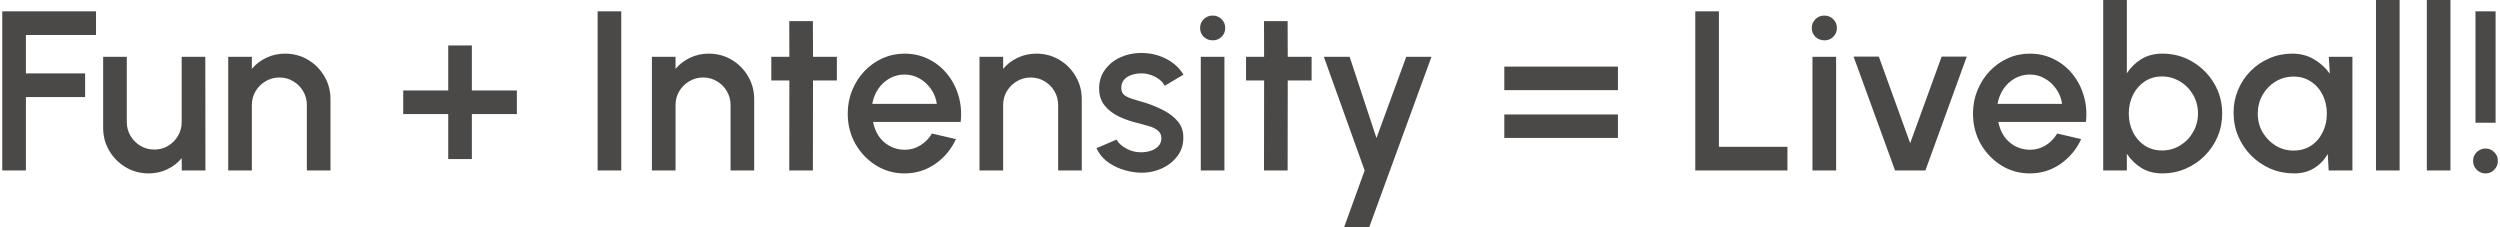 <svg xmlns="http://www.w3.org/2000/svg" width="440" height="40" viewBox="0 0 440 40" fill="none"><path d="M0.4 30V2H16.9V6.16H4.56V12.92H14.98V17.08H4.56V30H0.4ZM18.155 22.5V10H22.315V21.48C22.315 22.373 22.535 23.187 22.975 23.92C23.415 24.653 24.001 25.24 24.735 25.68C25.468 26.107 26.275 26.32 27.155 26.32C28.048 26.32 28.855 26.107 29.575 25.68C30.308 25.24 30.888 24.653 31.315 23.92C31.755 23.187 31.975 22.373 31.975 21.48V10H36.135L36.155 30H31.995L31.975 27.84C31.295 28.667 30.448 29.32 29.435 29.8C28.421 30.28 27.335 30.52 26.175 30.52C24.695 30.52 23.348 30.16 22.135 29.44C20.921 28.72 19.955 27.753 19.235 26.54C18.515 25.327 18.155 23.98 18.155 22.5ZM58.166 17.46V30H54.006V18.48C54.006 17.587 53.786 16.773 53.346 16.04C52.919 15.307 52.339 14.727 51.606 14.3C50.886 13.86 50.072 13.64 49.166 13.64C48.286 13.64 47.479 13.86 46.746 14.3C46.012 14.727 45.426 15.307 44.986 16.04C44.546 16.773 44.326 17.587 44.326 18.48V30H40.166V10H44.326V12.12C45.019 11.293 45.872 10.64 46.886 10.16C47.899 9.68 48.992 9.44 50.166 9.44C51.646 9.44 52.992 9.8 54.206 10.52C55.419 11.24 56.379 12.207 57.086 13.42C57.806 14.633 58.166 15.98 58.166 17.46ZM78.887 28V20.08H70.967V15.92H78.887V8H83.047V15.92H90.967V20.08H83.047V28H78.887ZM105.18 30V2H109.34V30H105.18ZM132.736 17.46V30H128.576V18.48C128.576 17.587 128.356 16.773 127.916 16.04C127.489 15.307 126.909 14.727 126.176 14.3C125.456 13.86 124.643 13.64 123.736 13.64C122.856 13.64 122.049 13.86 121.316 14.3C120.583 14.727 119.996 15.307 119.556 16.04C119.116 16.773 118.896 17.587 118.896 18.48V30H114.736V10H118.896V12.12C119.589 11.293 120.443 10.64 121.456 10.16C122.469 9.68 123.563 9.44 124.736 9.44C126.216 9.44 127.563 9.8 128.776 10.52C129.989 11.24 130.949 12.207 131.656 13.42C132.376 14.633 132.736 15.98 132.736 17.46ZM147.288 14.16H143.088L143.068 30H138.908L138.928 14.16H135.748V10H138.928L138.908 3.72H143.068L143.088 10H147.288V14.16ZM159.2 30.52C157.36 30.52 155.68 30.047 154.16 29.1C152.653 28.153 151.447 26.887 150.54 25.3C149.647 23.7 149.2 21.933 149.2 20C149.2 18.533 149.46 17.167 149.98 15.9C150.5 14.62 151.213 13.5 152.12 12.54C153.04 11.567 154.107 10.807 155.32 10.26C156.533 9.713 157.827 9.44 159.2 9.44C160.733 9.44 162.14 9.76 163.42 10.4C164.7 11.027 165.793 11.9 166.7 13.02C167.607 14.127 168.273 15.407 168.7 16.86C169.127 18.3 169.253 19.833 169.08 21.46H153.66C153.833 22.38 154.167 23.213 154.66 23.96C155.167 24.693 155.807 25.273 156.58 25.7C157.367 26.127 158.24 26.347 159.2 26.36C160.213 26.36 161.133 26.107 161.96 25.6C162.8 25.093 163.487 24.393 164.02 23.5L168.24 24.48C167.44 26.253 166.233 27.707 164.62 28.84C163.007 29.96 161.2 30.52 159.2 30.52ZM153.52 18.28H164.88C164.747 17.32 164.407 16.453 163.86 15.68C163.327 14.893 162.653 14.273 161.84 13.82C161.04 13.353 160.16 13.12 159.2 13.12C158.253 13.12 157.373 13.347 156.56 13.8C155.76 14.253 155.093 14.873 154.56 15.66C154.04 16.433 153.693 17.307 153.52 18.28ZM190.392 17.46V30H186.232V18.48C186.232 17.587 186.012 16.773 185.572 16.04C185.146 15.307 184.566 14.727 183.832 14.3C183.112 13.86 182.299 13.64 181.392 13.64C180.512 13.64 179.706 13.86 178.972 14.3C178.239 14.727 177.652 15.307 177.212 16.04C176.772 16.773 176.552 17.587 176.552 18.48V30H172.392V10H176.552V12.12C177.246 11.293 178.099 10.64 179.112 10.16C180.126 9.68 181.219 9.44 182.392 9.44C183.872 9.44 185.219 9.8 186.432 10.52C187.646 11.24 188.606 12.207 189.312 13.42C190.032 14.633 190.392 15.98 190.392 17.46ZM200.384 30.38C199.331 30.313 198.304 30.1 197.304 29.74C196.304 29.38 195.424 28.893 194.664 28.28C193.918 27.653 193.358 26.92 192.984 26.08L196.524 24.56C196.698 24.92 196.998 25.273 197.424 25.62C197.864 25.967 198.378 26.253 198.964 26.48C199.551 26.693 200.164 26.8 200.804 26.8C201.431 26.8 202.011 26.713 202.544 26.54C203.091 26.353 203.538 26.073 203.884 25.7C204.231 25.327 204.404 24.88 204.404 24.36C204.404 23.773 204.204 23.32 203.804 23C203.418 22.667 202.931 22.413 202.344 22.24C201.758 22.067 201.171 21.9 200.584 21.74C199.278 21.447 198.078 21.047 196.984 20.54C195.904 20.02 195.044 19.36 194.404 18.56C193.764 17.747 193.444 16.753 193.444 15.58C193.444 14.3 193.791 13.193 194.484 12.26C195.178 11.313 196.084 10.587 197.204 10.08C198.338 9.573 199.544 9.32 200.824 9.32C202.424 9.32 203.891 9.66 205.224 10.34C206.558 11.02 207.578 11.953 208.284 13.14L204.984 15.1C204.784 14.7 204.484 14.34 204.084 14.02C203.684 13.7 203.231 13.447 202.724 13.26C202.218 13.06 201.691 12.947 201.144 12.92C200.464 12.893 199.831 12.973 199.244 13.16C198.671 13.333 198.211 13.613 197.864 14C197.518 14.387 197.344 14.88 197.344 15.48C197.344 16.067 197.551 16.507 197.964 16.8C198.378 17.08 198.898 17.307 199.524 17.48C200.164 17.653 200.818 17.847 201.484 18.06C202.671 18.433 203.784 18.893 204.824 19.44C205.864 19.973 206.704 20.633 207.344 21.42C207.984 22.207 208.291 23.167 208.264 24.3C208.264 25.553 207.884 26.653 207.124 27.6C206.378 28.547 205.404 29.267 204.204 29.76C203.004 30.253 201.731 30.46 200.384 30.38ZM211.338 10H215.498V30H211.338V10ZM213.458 7.1C212.818 7.1 212.284 6.893 211.858 6.48C211.431 6.067 211.218 5.547 211.218 4.92C211.218 4.307 211.431 3.793 211.858 3.38C212.284 2.953 212.811 2.74 213.438 2.74C214.051 2.74 214.571 2.953 214.998 3.38C215.424 3.793 215.638 4.307 215.638 4.92C215.638 5.547 215.424 6.067 214.998 6.48C214.584 6.893 214.071 7.1 213.458 7.1ZM230.843 14.16H226.643L226.623 30H222.463L222.483 14.16H219.303V10H222.483L222.463 3.72H226.623L226.643 10H230.843V14.16ZM247.498 10H251.938L240.978 40H236.558L240.178 30L232.998 10H237.538L242.258 24.3L247.498 10ZM264.756 24.28V20.14H284.756V24.28H264.756ZM264.756 15.86V11.72H284.756V15.86H264.756ZM298.369 30V2H302.529V25.84H314.589V30H298.369ZM318.994 10H323.154V30H318.994V10ZM321.114 7.1C320.474 7.1 319.94 6.893 319.514 6.48C319.087 6.067 318.874 5.547 318.874 4.92C318.874 4.307 319.087 3.793 319.514 3.38C319.94 2.953 320.467 2.74 321.094 2.74C321.707 2.74 322.227 2.953 322.654 3.38C323.08 3.793 323.294 4.307 323.294 4.92C323.294 5.547 323.08 6.067 322.654 6.48C322.24 6.893 321.727 7.1 321.114 7.1ZM338.871 30H333.531L326.231 9.96H330.671L336.191 25.2L341.731 9.96H346.151L338.871 30ZM357.247 30.52C355.407 30.52 353.727 30.047 352.207 29.1C350.7 28.153 349.494 26.887 348.587 25.3C347.694 23.7 347.247 21.933 347.247 20C347.247 18.533 347.507 17.167 348.027 15.9C348.547 14.62 349.26 13.5 350.167 12.54C351.087 11.567 352.154 10.807 353.367 10.26C354.58 9.713 355.874 9.44 357.247 9.44C358.78 9.44 360.187 9.76 361.467 10.4C362.747 11.027 363.84 11.9 364.747 13.02C365.654 14.127 366.32 15.407 366.747 16.86C367.174 18.3 367.3 19.833 367.127 21.46H351.707C351.88 22.38 352.214 23.213 352.707 23.96C353.214 24.693 353.854 25.273 354.627 25.7C355.414 26.127 356.287 26.347 357.247 26.36C358.26 26.36 359.18 26.107 360.007 25.6C360.847 25.093 361.534 24.393 362.067 23.5L366.287 24.48C365.487 26.253 364.28 27.707 362.667 28.84C361.054 29.96 359.247 30.52 357.247 30.52ZM351.567 18.28H362.927C362.794 17.32 362.454 16.453 361.907 15.68C361.374 14.893 360.7 14.273 359.887 13.82C359.087 13.353 358.207 13.12 357.247 13.12C356.3 13.12 355.42 13.347 354.607 13.8C353.807 14.253 353.14 14.873 352.607 15.66C352.087 16.433 351.74 17.307 351.567 18.28ZM380.566 9.44C382.512 9.44 384.279 9.913 385.866 10.86C387.466 11.807 388.739 13.08 389.686 14.68C390.632 16.267 391.106 18.033 391.106 19.98C391.106 21.433 390.832 22.8 390.286 24.08C389.739 25.347 388.979 26.467 388.006 27.44C387.046 28.4 385.926 29.153 384.646 29.7C383.379 30.247 382.019 30.52 380.566 30.52C379.166 30.52 377.939 30.2 376.886 29.56C375.846 28.907 374.992 28.073 374.326 27.06V30H370.166V-2.38419e-06H374.326V12.9C374.992 11.873 375.846 11.04 376.886 10.4C377.939 9.76 379.166 9.44 380.566 9.44ZM380.526 26.48C381.686 26.48 382.746 26.187 383.706 25.6C384.666 25.013 385.426 24.227 385.986 23.24C386.559 22.253 386.846 21.167 386.846 19.98C386.846 18.767 386.559 17.667 385.986 16.68C385.412 15.693 384.646 14.913 383.686 14.34C382.726 13.753 381.672 13.46 380.526 13.46C379.366 13.46 378.346 13.753 377.466 14.34C376.586 14.927 375.899 15.713 375.406 16.7C374.912 17.687 374.666 18.78 374.666 19.98C374.666 21.18 374.912 22.273 375.406 23.26C375.899 24.247 376.586 25.033 377.466 25.62C378.346 26.193 379.366 26.48 380.526 26.48ZM409.866 10H414.026V30H409.846L409.686 27.1C409.1 28.127 408.306 28.953 407.306 29.58C406.306 30.207 405.126 30.52 403.766 30.52C402.3 30.52 400.92 30.247 399.626 29.7C398.333 29.14 397.193 28.367 396.206 27.38C395.233 26.393 394.473 25.26 393.926 23.98C393.38 22.687 393.106 21.3 393.106 19.82C393.106 18.393 393.373 17.053 393.906 15.8C394.44 14.533 395.18 13.427 396.126 12.48C397.073 11.533 398.166 10.793 399.406 10.26C400.66 9.713 402 9.44 403.426 9.44C404.88 9.44 406.16 9.773 407.266 10.44C408.386 11.093 409.313 11.933 410.046 12.96L409.866 10ZM403.666 26.5C404.84 26.5 405.866 26.213 406.746 25.64C407.626 25.053 408.306 24.267 408.786 23.28C409.28 22.293 409.526 21.2 409.526 20C409.526 18.787 409.28 17.687 408.786 16.7C408.293 15.713 407.606 14.933 406.726 14.36C405.86 13.773 404.84 13.48 403.666 13.48C402.506 13.48 401.446 13.773 400.486 14.36C399.526 14.947 398.766 15.733 398.206 16.72C397.646 17.707 397.366 18.8 397.366 20C397.366 21.213 397.653 22.313 398.226 23.3C398.813 24.273 399.58 25.053 400.526 25.64C401.486 26.213 402.533 26.5 403.666 26.5ZM418.173 30V-2.38419e-06H422.333V30H418.173ZM427.119 30V-2.38419e-06H431.279V30H427.119ZM435.684 21.6V2H439.224V21.6H435.684ZM437.464 30.52C436.851 30.52 436.331 30.307 435.904 29.88C435.477 29.453 435.264 28.927 435.264 28.3C435.264 27.7 435.477 27.193 435.904 26.78C436.331 26.353 436.851 26.14 437.464 26.14C438.064 26.14 438.571 26.353 438.984 26.78C439.411 27.193 439.624 27.7 439.624 28.3C439.624 28.927 439.411 29.453 438.984 29.88C438.571 30.307 438.064 30.52 437.464 30.52Z" fill="#4A4947"></path></svg>